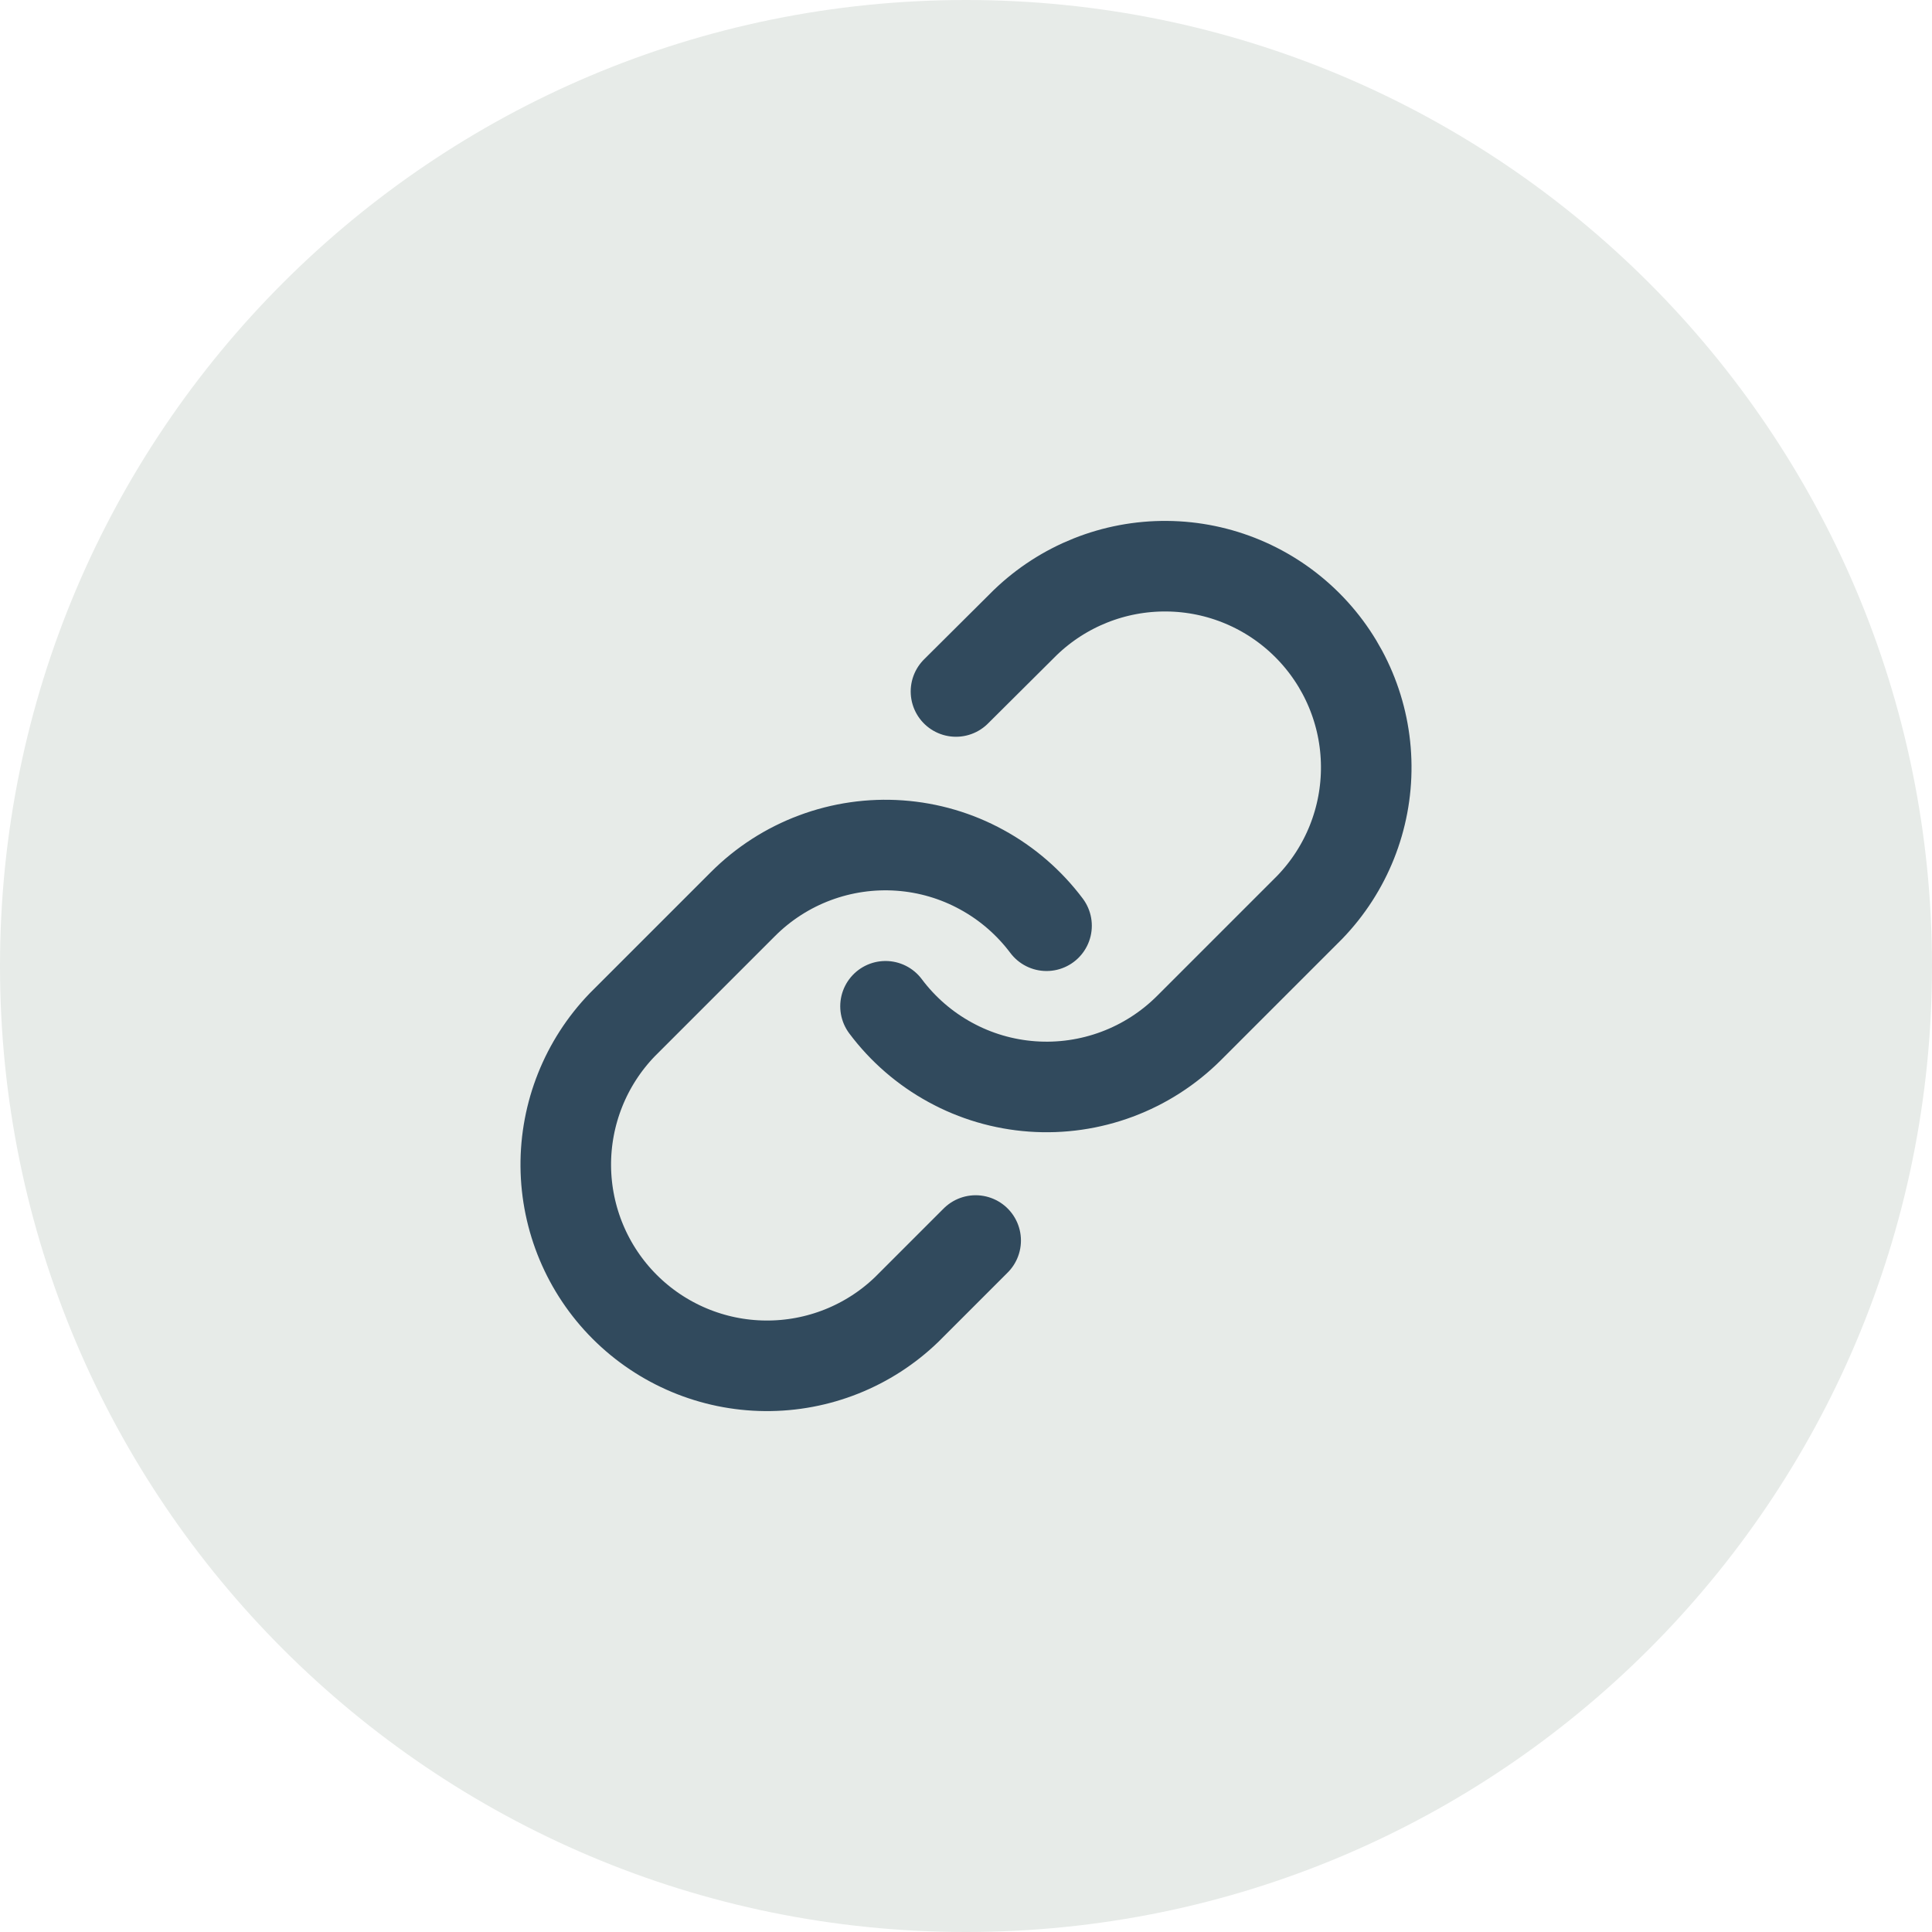 <svg width="32" height="32" viewBox="0 0 32 32" fill="none" xmlns="http://www.w3.org/2000/svg">
<path d="M0 16C0 7.163 7.163 0 16 0C24.837 0 32 7.163 32 16C32 24.837 24.837 32 16 32C7.163 32 0 24.837 0 16Z" fill="#E7EBE8"/>
<g clip-path="url(#clip0_459_45974)">
<path d="M14.667 16.667C14.953 17.049 15.318 17.366 15.738 17.595C16.157 17.825 16.621 17.961 17.098 17.995C17.575 18.029 18.053 17.96 18.501 17.793C18.949 17.626 19.355 17.365 19.694 17.027L21.694 15.027C22.301 14.398 22.637 13.556 22.629 12.682C22.622 11.808 22.271 10.972 21.653 10.354C21.035 9.736 20.199 9.385 19.325 9.378C18.451 9.37 17.609 9.706 16.98 10.313L15.834 11.453M17.334 15.333C17.047 14.951 16.682 14.634 16.262 14.405C15.843 14.175 15.379 14.039 14.902 14.005C14.426 13.971 13.947 14.04 13.499 14.207C13.051 14.374 12.645 14.635 12.307 14.973L10.307 16.973C9.7 17.602 9.364 18.444 9.371 19.318C9.379 20.192 9.729 21.028 10.347 21.646C10.965 22.264 11.802 22.615 12.675 22.622C13.55 22.63 14.392 22.294 15.02 21.687L16.16 20.547" stroke="#314A5D" stroke-width="1.5" stroke-linecap="round" stroke-linejoin="round"/>
</g>
<defs>
<clipPath id="clip0_459_45974">
<rect width="16" height="16" fill="white" transform="translate(8 8)"/>
</clipPath>
</defs>
</svg>
